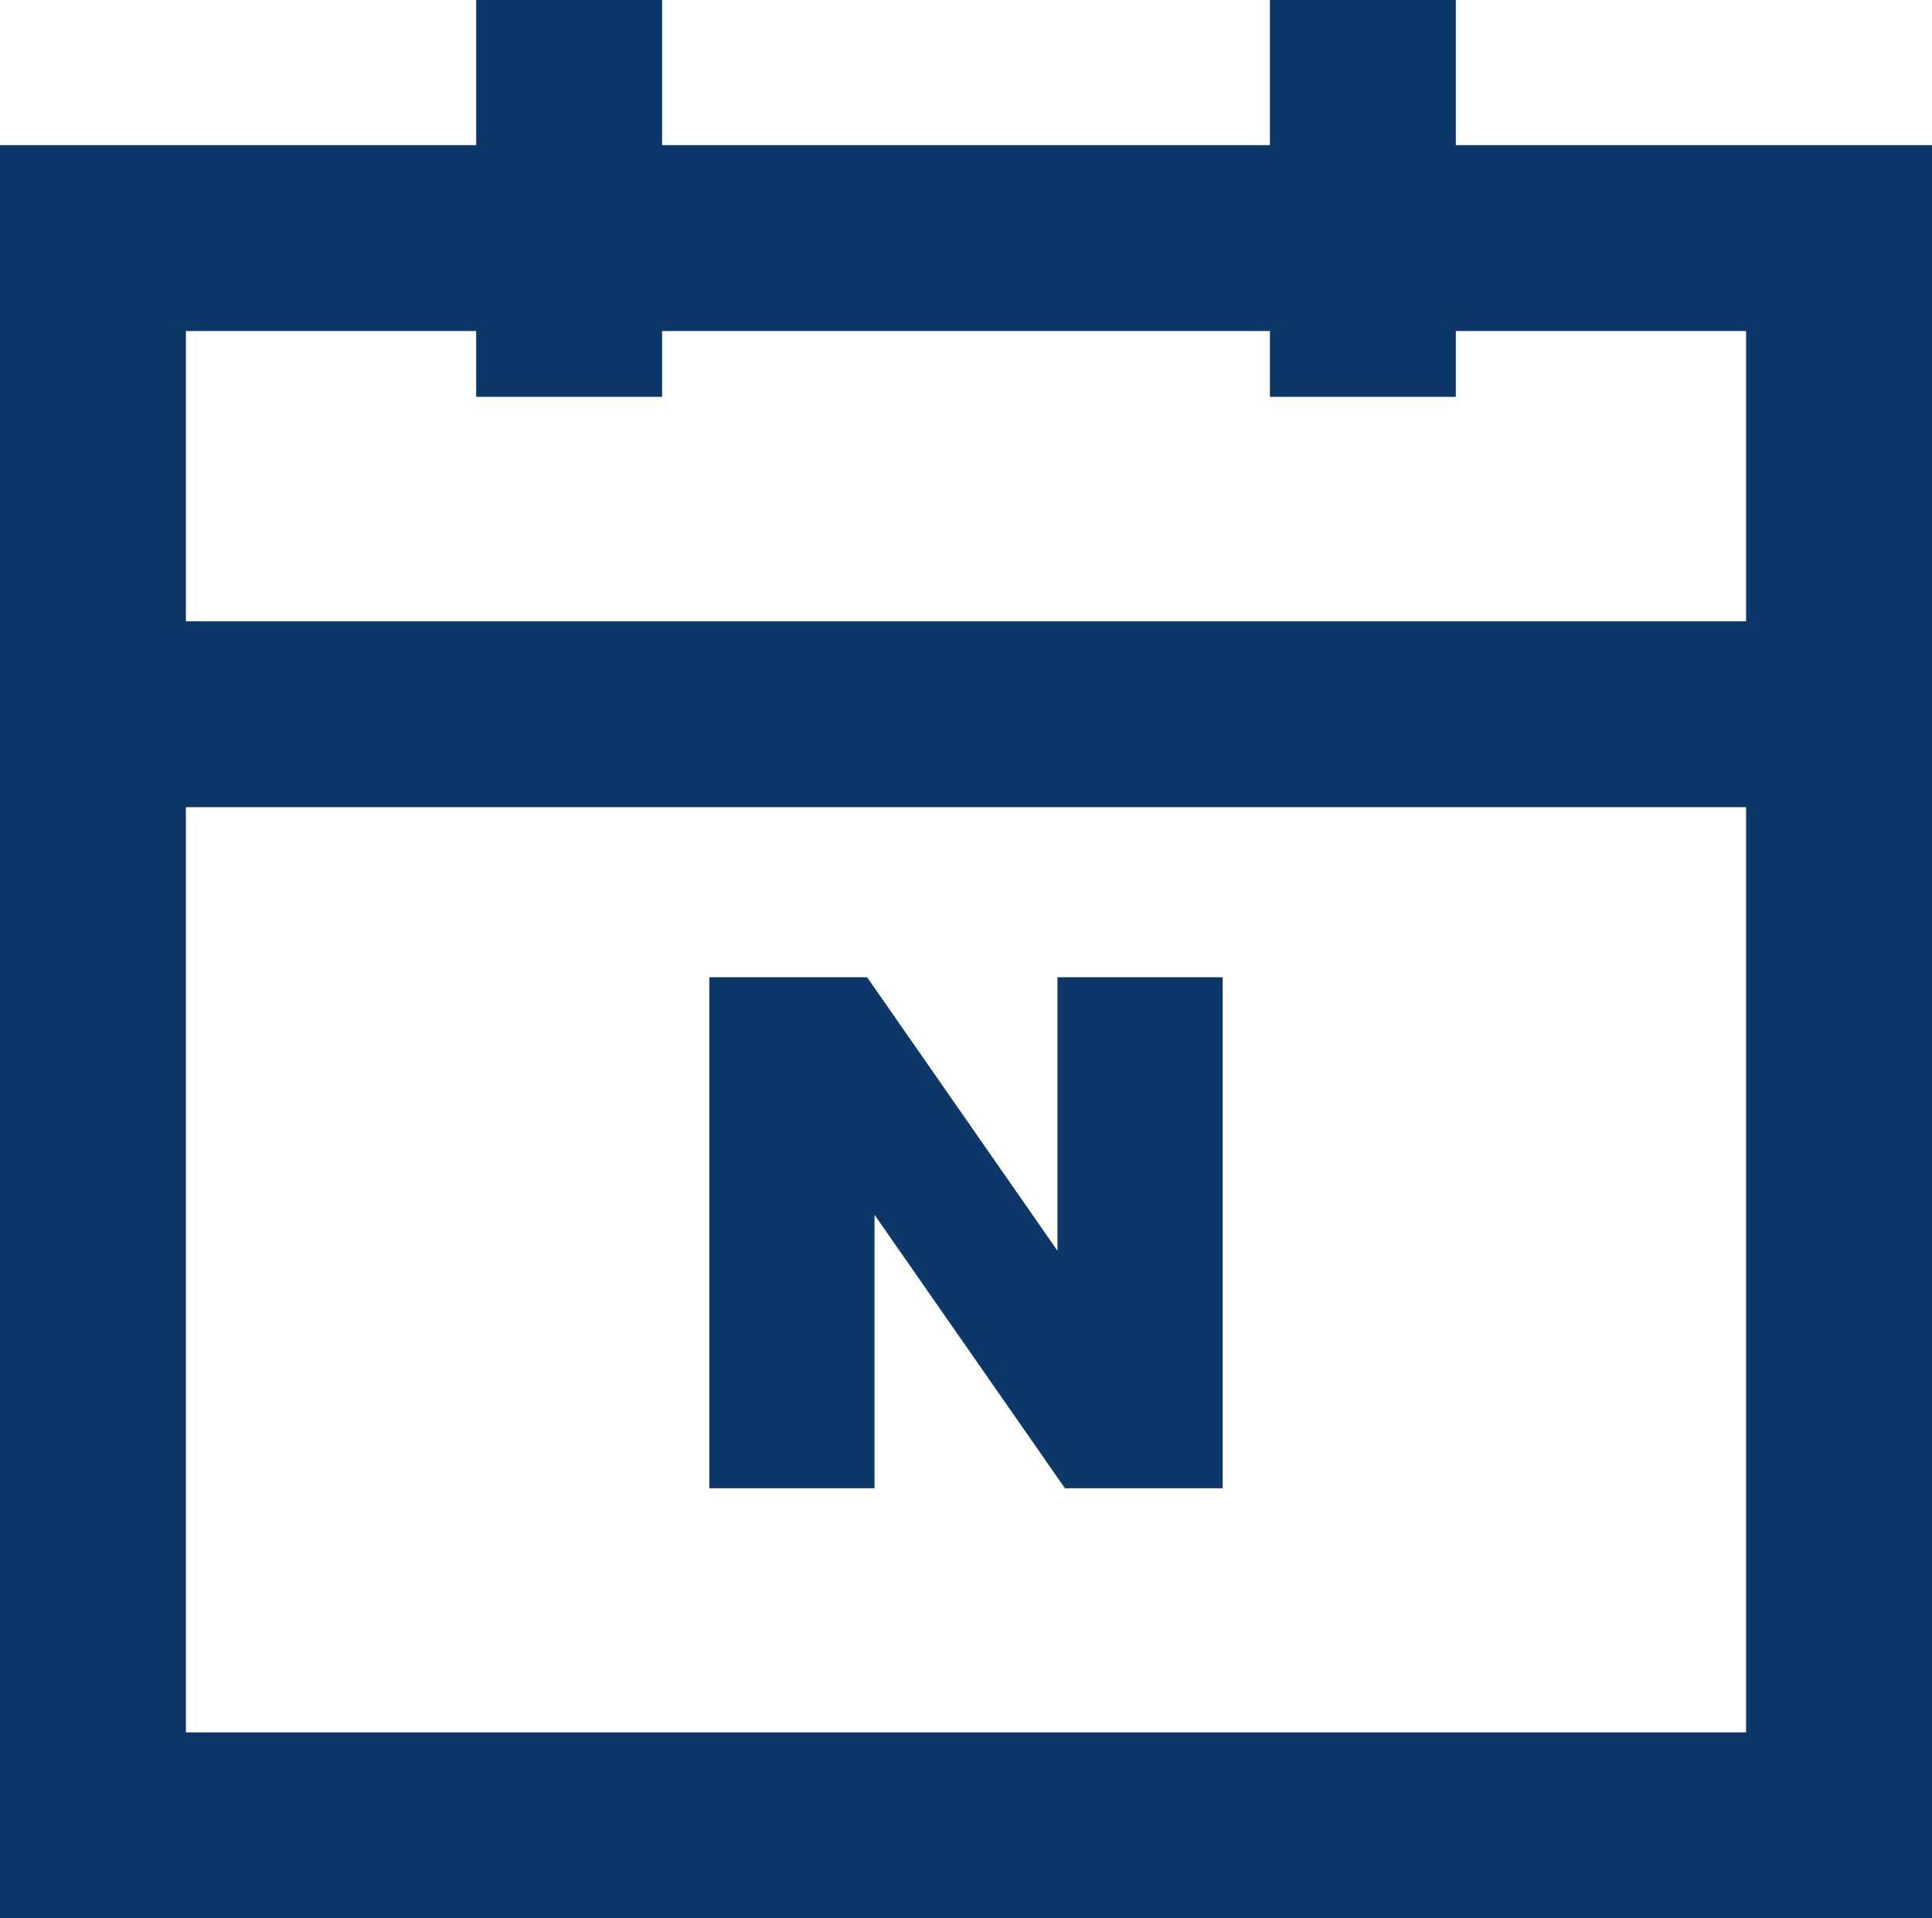 <?xml version="1.0" encoding="UTF-8"?>
<svg id="_레이어_2" data-name="레이어 2" xmlns="http://www.w3.org/2000/svg" viewBox="0 0 155.88 154.78">
  <defs>
    <style>
      .cls-1 {
        fill: #0d3768;
        stroke-width: 0px;
      }
    </style>
  </defs>
  <polygon class="cls-1" points="70.56 98.02 85.92 120.08 98.65 120.08 98.65 78.85 85.32 78.85 85.32 100.92 69.96 78.85 57.23 78.85 57.23 120.08 70.56 120.08 70.56 98.02"/>
  <path class="cls-1" d="M155.88,154.78H0V11.71h155.88v143.07ZM15,139.78h125.88V26.71H15v113.07Z"/>
  <rect class="cls-1" x="7.5" y="50.13" width="140.88" height="15"/>
  <rect class="cls-1" x="38.42" width="15" height="32.02"/>
  <rect class="cls-1" x="102.46" width="15" height="32.02"/>
</svg>